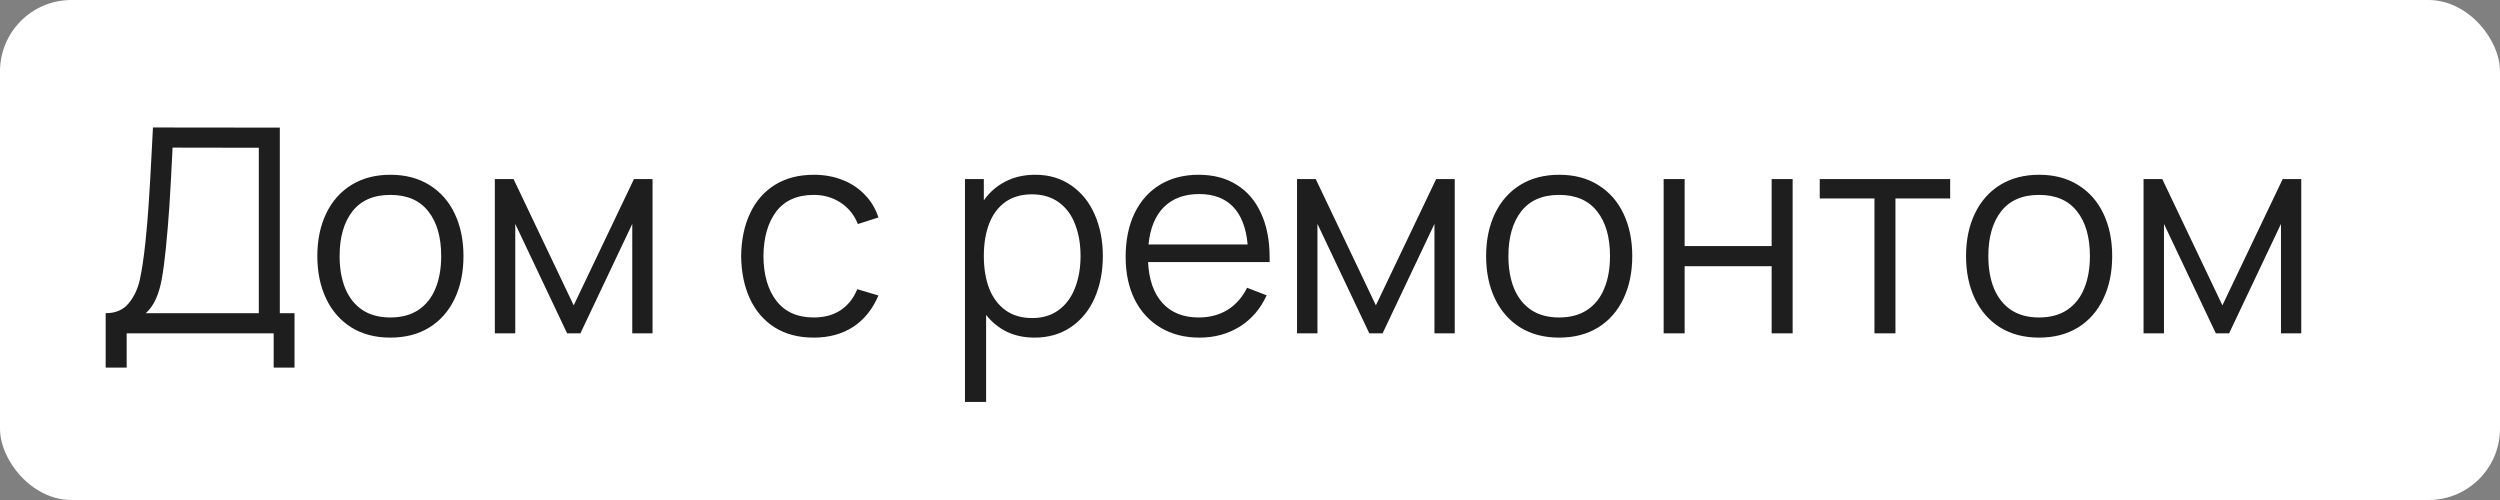 <?xml version="1.0" encoding="UTF-8"?> <svg xmlns="http://www.w3.org/2000/svg" width="105" height="21" viewBox="0 0 105 21" fill="none"><rect x="0" y="0" width="105" height="21" fill="#808080" stroke="none"/><rect width="105" height="21" rx="3" fill="white"></rect><path d="M4.438 13.154C4.854 13.154 5.174 13.018 5.398 12.746C5.626 12.474 5.784 12.142 5.872 11.75C5.96 11.354 6.038 10.832 6.106 10.184C6.166 9.616 6.212 9.078 6.244 8.57C6.28 8.058 6.322 7.334 6.37 6.398L6.424 5.354L11.752 5.36V13.154H12.37V15.44H11.494V14H5.32V15.44H4.438V13.154ZM10.87 13.154V6.206L7.246 6.2L7.24 6.38C7.192 7.34 7.15 8.098 7.114 8.654C7.078 9.21 7.028 9.808 6.964 10.448C6.912 10.964 6.856 11.384 6.796 11.708C6.74 12.028 6.658 12.308 6.55 12.548C6.446 12.788 6.304 12.99 6.124 13.154H10.87ZM16.394 14.18C15.762 14.18 15.214 14.036 14.75 13.748C14.29 13.456 13.938 13.052 13.694 12.536C13.45 12.02 13.328 11.426 13.328 10.754C13.328 10.078 13.452 9.482 13.7 8.966C13.948 8.45 14.302 8.05 14.762 7.766C15.226 7.482 15.77 7.34 16.394 7.34C17.03 7.34 17.578 7.484 18.038 7.772C18.502 8.06 18.856 8.462 19.1 8.978C19.344 9.494 19.466 10.086 19.466 10.754C19.466 11.434 19.342 12.032 19.094 12.548C18.85 13.064 18.496 13.466 18.032 13.754C17.572 14.038 17.026 14.18 16.394 14.18ZM14.264 10.754C14.264 11.278 14.344 11.734 14.504 12.122C14.668 12.51 14.908 12.81 15.224 13.022C15.544 13.23 15.934 13.334 16.394 13.334C16.862 13.334 17.256 13.228 17.576 13.016C17.896 12.8 18.134 12.5 18.29 12.116C18.45 11.728 18.53 11.274 18.53 10.754C18.53 9.954 18.348 9.326 17.984 8.87C17.624 8.414 17.094 8.186 16.394 8.186C15.69 8.186 15.158 8.418 14.798 8.882C14.442 9.342 14.264 9.966 14.264 10.754ZM20.783 7.52H21.569L24.095 12.824L26.627 7.52H27.407V14H26.555V9.404L24.377 14H23.819L21.641 9.404V14H20.783V7.52ZM34.176 14.18C33.536 14.18 32.988 14.036 32.532 13.748C32.08 13.46 31.734 13.058 31.494 12.542C31.258 12.026 31.136 11.432 31.128 10.76C31.136 10.076 31.26 9.478 31.5 8.966C31.74 8.45 32.088 8.05 32.544 7.766C33 7.482 33.546 7.34 34.182 7.34C34.614 7.34 35.014 7.412 35.382 7.556C35.75 7.7 36.064 7.908 36.324 8.18C36.584 8.448 36.774 8.766 36.894 9.134L36.03 9.41C35.878 9.026 35.636 8.726 35.304 8.51C34.976 8.294 34.6 8.186 34.176 8.186C33.484 8.186 32.96 8.418 32.604 8.882C32.252 9.346 32.072 9.972 32.064 10.76C32.072 11.556 32.256 12.184 32.616 12.644C32.976 13.104 33.496 13.334 34.176 13.334C34.616 13.334 34.99 13.234 35.298 13.034C35.61 12.83 35.846 12.534 36.006 12.146L36.894 12.41C36.65 12.986 36.296 13.426 35.832 13.73C35.368 14.03 34.816 14.18 34.176 14.18ZM43.445 14.18C43.017 14.18 42.631 14.098 42.287 13.934C41.947 13.766 41.657 13.53 41.417 13.226V16.88H40.529V7.52H41.321V8.414C41.565 8.07 41.869 7.806 42.233 7.622C42.597 7.434 43.013 7.34 43.481 7.34C44.057 7.34 44.559 7.488 44.987 7.784C45.419 8.08 45.749 8.488 45.977 9.008C46.205 9.524 46.319 10.106 46.319 10.754C46.319 11.406 46.205 11.992 45.977 12.512C45.749 13.032 45.417 13.44 44.981 13.736C44.549 14.032 44.037 14.18 43.445 14.18ZM41.321 10.754C41.321 11.266 41.395 11.718 41.543 12.11C41.695 12.498 41.923 12.804 42.227 13.028C42.531 13.248 42.907 13.358 43.355 13.358C43.791 13.358 44.161 13.246 44.465 13.022C44.769 12.798 44.997 12.49 45.149 12.098C45.305 11.702 45.383 11.254 45.383 10.754C45.383 10.254 45.307 9.81 45.155 9.422C45.007 9.03 44.779 8.722 44.471 8.498C44.163 8.274 43.785 8.162 43.337 8.162C42.897 8.162 42.525 8.27 42.221 8.486C41.921 8.702 41.695 9.006 41.543 9.398C41.395 9.786 41.321 10.238 41.321 10.754ZM50.379 14.18C49.755 14.18 49.209 14.04 48.741 13.76C48.273 13.48 47.911 13.086 47.655 12.578C47.403 12.066 47.277 11.47 47.277 10.79C47.277 10.09 47.401 9.48 47.649 8.96C47.901 8.44 48.257 8.04 48.717 7.76C49.181 7.48 49.723 7.34 50.343 7.34C50.963 7.34 51.495 7.48 51.939 7.76C52.387 8.036 52.729 8.436 52.965 8.96C53.205 9.48 53.325 10.1 53.325 10.82V11.006H48.219C48.255 11.75 48.457 12.324 48.825 12.728C49.193 13.132 49.699 13.334 50.343 13.334C50.803 13.334 51.207 13.228 51.555 13.016C51.903 12.8 52.177 12.49 52.377 12.086L53.199 12.404C52.943 12.968 52.567 13.406 52.071 13.718C51.575 14.026 51.011 14.18 50.379 14.18ZM52.401 10.268C52.337 9.568 52.133 9.04 51.789 8.684C51.445 8.328 50.971 8.15 50.367 8.15C49.747 8.15 49.253 8.332 48.885 8.696C48.521 9.06 48.305 9.584 48.237 10.268H52.401ZM54.475 7.52H55.261L57.787 12.824L60.319 7.52H61.099V14H60.247V9.404L58.069 14H57.511L55.333 9.404V14H54.475V7.52ZM65.484 14.18C64.852 14.18 64.303 14.036 63.84 13.748C63.38 13.456 63.028 13.052 62.783 12.536C62.539 12.02 62.417 11.426 62.417 10.754C62.417 10.078 62.541 9.482 62.789 8.966C63.038 8.45 63.392 8.05 63.852 7.766C64.316 7.482 64.859 7.34 65.484 7.34C66.12 7.34 66.668 7.484 67.127 7.772C67.591 8.06 67.945 8.462 68.189 8.978C68.433 9.494 68.555 10.086 68.555 10.754C68.555 11.434 68.431 12.032 68.183 12.548C67.939 13.064 67.585 13.466 67.121 13.754C66.662 14.038 66.115 14.18 65.484 14.18ZM63.353 10.754C63.353 11.278 63.434 11.734 63.593 12.122C63.758 12.51 63.998 12.81 64.314 13.022C64.633 13.23 65.023 13.334 65.484 13.334C65.951 13.334 66.346 13.228 66.665 13.016C66.986 12.8 67.224 12.5 67.379 12.116C67.54 11.728 67.62 11.274 67.62 10.754C67.62 9.954 67.438 9.326 67.073 8.87C66.713 8.414 66.183 8.186 65.484 8.186C64.779 8.186 64.248 8.418 63.888 8.882C63.532 9.342 63.353 9.966 63.353 10.754ZM69.873 7.52H70.755V10.334H74.409V7.52H75.291V14H74.409V11.18H70.755V14H69.873V7.52ZM78.727 8.336H76.429V7.52H81.907V8.336H79.609V14H78.727V8.336ZM85.64 14.18C85.008 14.18 84.46 14.036 83.996 13.748C83.536 13.456 83.184 13.052 82.94 12.536C82.696 12.02 82.574 11.426 82.574 10.754C82.574 10.078 82.698 9.482 82.946 8.966C83.194 8.45 83.548 8.05 84.008 7.766C84.472 7.482 85.016 7.34 85.64 7.34C86.276 7.34 86.824 7.484 87.284 7.772C87.748 8.06 88.102 8.462 88.346 8.978C88.59 9.494 88.712 10.086 88.712 10.754C88.712 11.434 88.588 12.032 88.34 12.548C88.096 13.064 87.742 13.466 87.278 13.754C86.818 14.038 86.272 14.18 85.64 14.18ZM83.51 10.754C83.51 11.278 83.59 11.734 83.75 12.122C83.914 12.51 84.154 12.81 84.47 13.022C84.79 13.23 85.18 13.334 85.64 13.334C86.108 13.334 86.502 13.228 86.822 13.016C87.142 12.8 87.38 12.5 87.536 12.116C87.696 11.728 87.776 11.274 87.776 10.754C87.776 9.954 87.594 9.326 87.23 8.87C86.87 8.414 86.34 8.186 85.64 8.186C84.936 8.186 84.404 8.418 84.044 8.882C83.688 9.342 83.51 9.966 83.51 10.754ZM90.029 7.52H90.815L93.341 12.824L95.873 7.52H96.653V14H95.801V9.404L93.623 14H93.065L90.887 9.404V14H90.029V7.52Z" fill="#1E1E1E"></path></svg> 